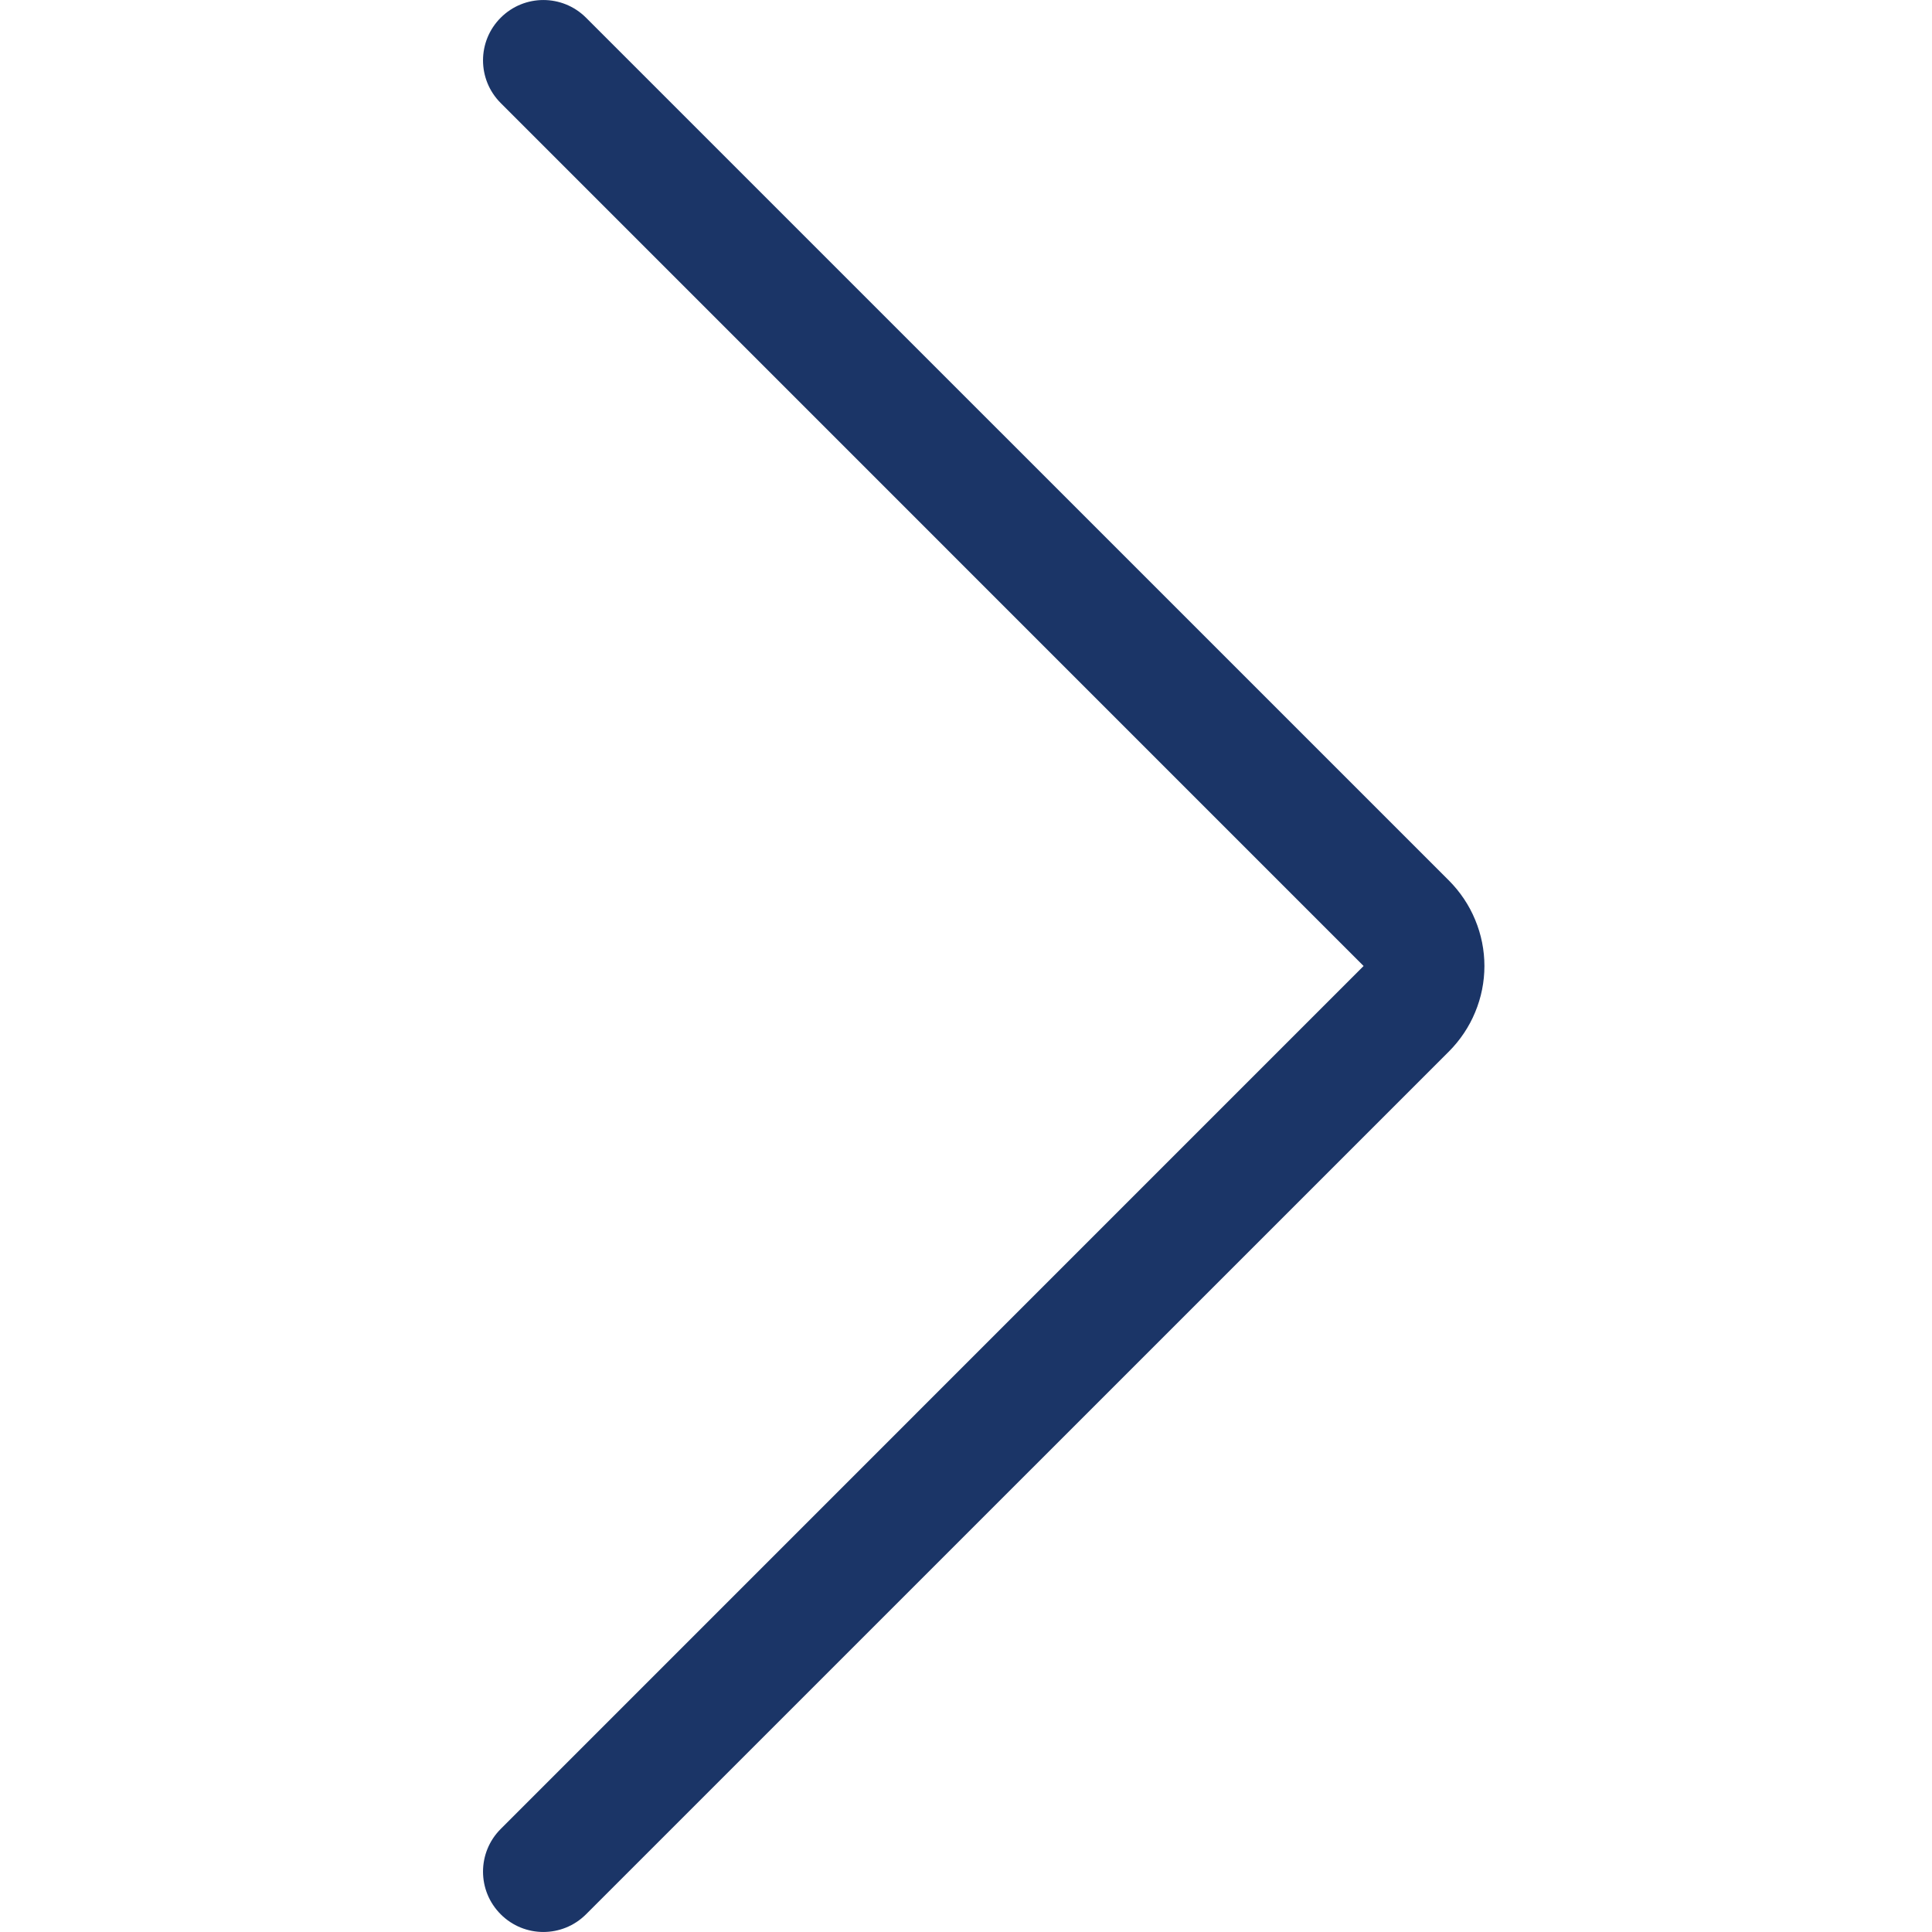<svg width="24" height="24" viewBox="0 0 24 24" fill="none" xmlns="http://www.w3.org/2000/svg">
<path fill-rule="evenodd" clip-rule="evenodd" d="M6.22 0.22C6.513 -0.073 6.987 -0.073 7.28 0.22L18 10.939C18.139 11.079 18.25 11.244 18.325 11.426C18.401 11.608 18.44 11.803 18.44 12C18.44 12.197 18.401 12.392 18.325 12.574C18.25 12.756 18.139 12.921 18 13.061L7.28 23.78C6.987 24.073 6.513 24.073 6.22 23.78C5.927 23.487 5.927 23.013 6.22 22.72L16.939 12L6.22 1.28C5.927 0.987 5.927 0.513 6.22 0.22Z" fill="#1B3567"/>
</svg>
